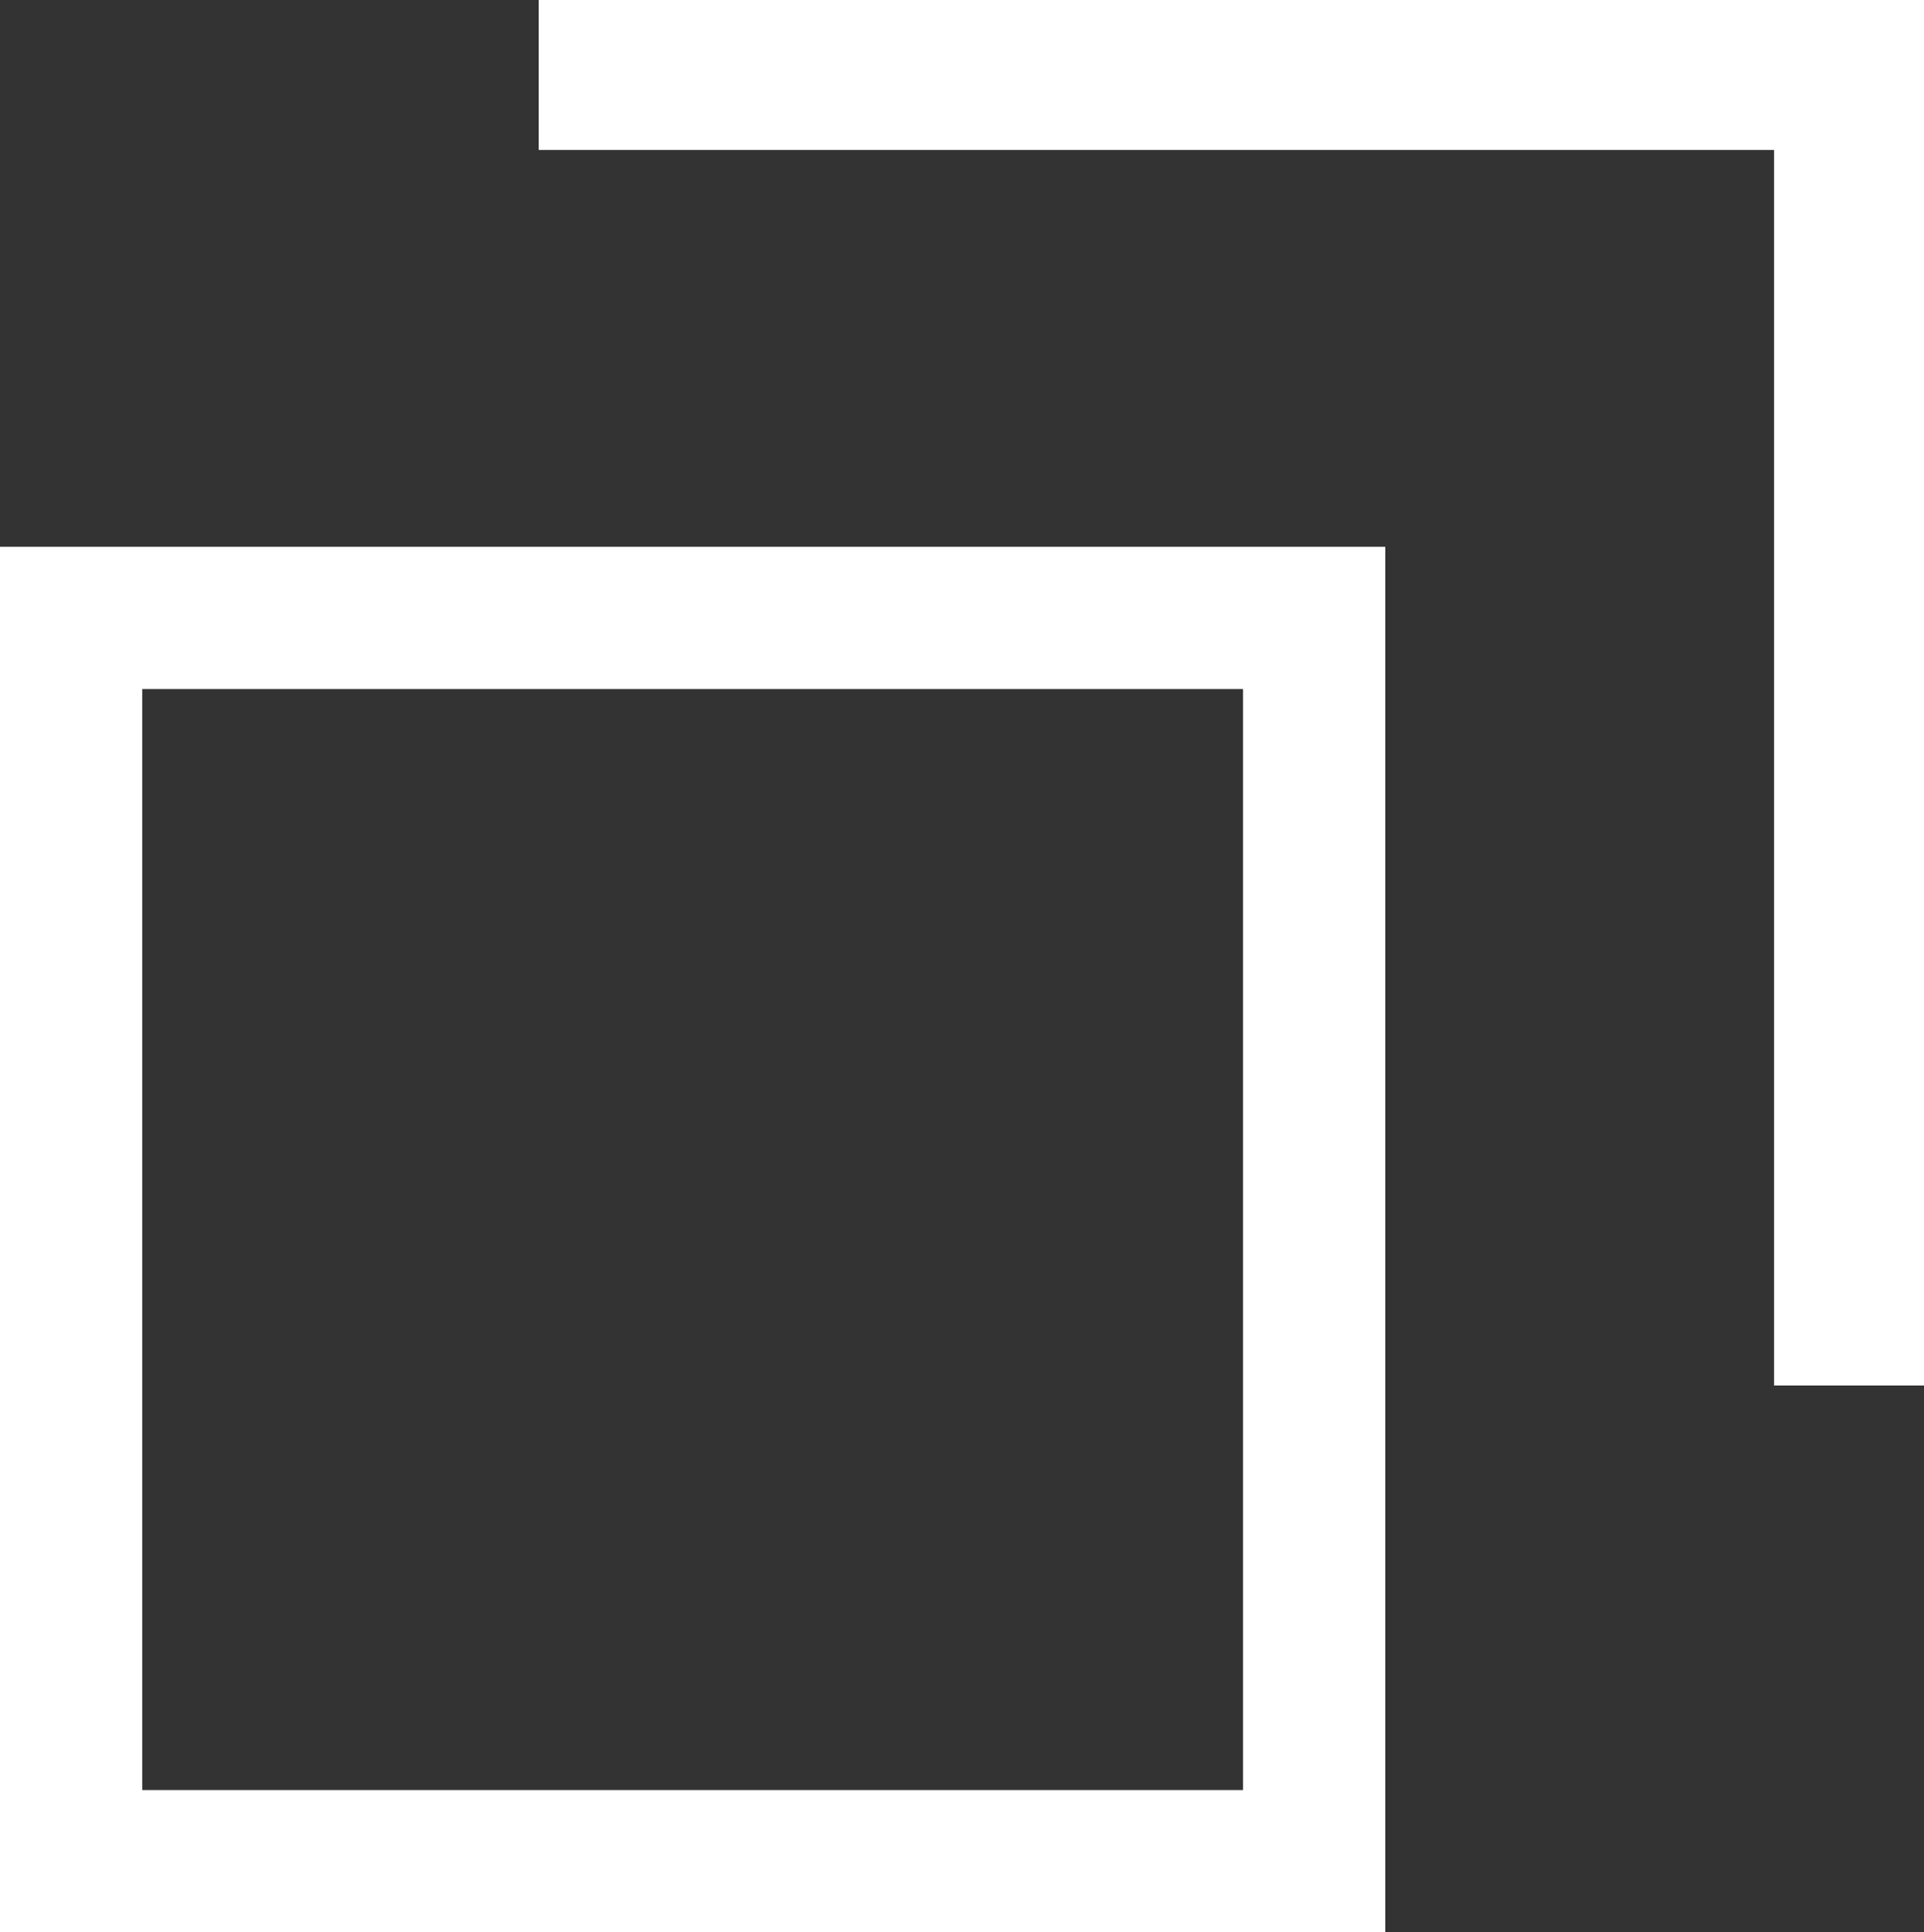 <svg xmlns="http://www.w3.org/2000/svg" width="12.5" height="12.552" viewBox="0 0 12.5 12.552">
  <rect x="0" y="0" width="12.5" height="12.552" fill="#333333" stroke="none"/>
  <g id="icon_gaibu" transform="translate(-3845.316 120.052)">
    <path id="パス_1194" data-name="パス 1194" d="M-.5-.5h9v9h-9ZM7.576.424H.424V7.576H7.576Z" transform="translate(3845.816 -116)" fill="#fff"/>
    <path id="パス_872" data-name="パス 872" d="M1151.816,46.948h-.974V38.922h-8.026v-.974h9Z" transform="translate(2706 -158)" fill="#fff"/>
  </g>
</svg>

